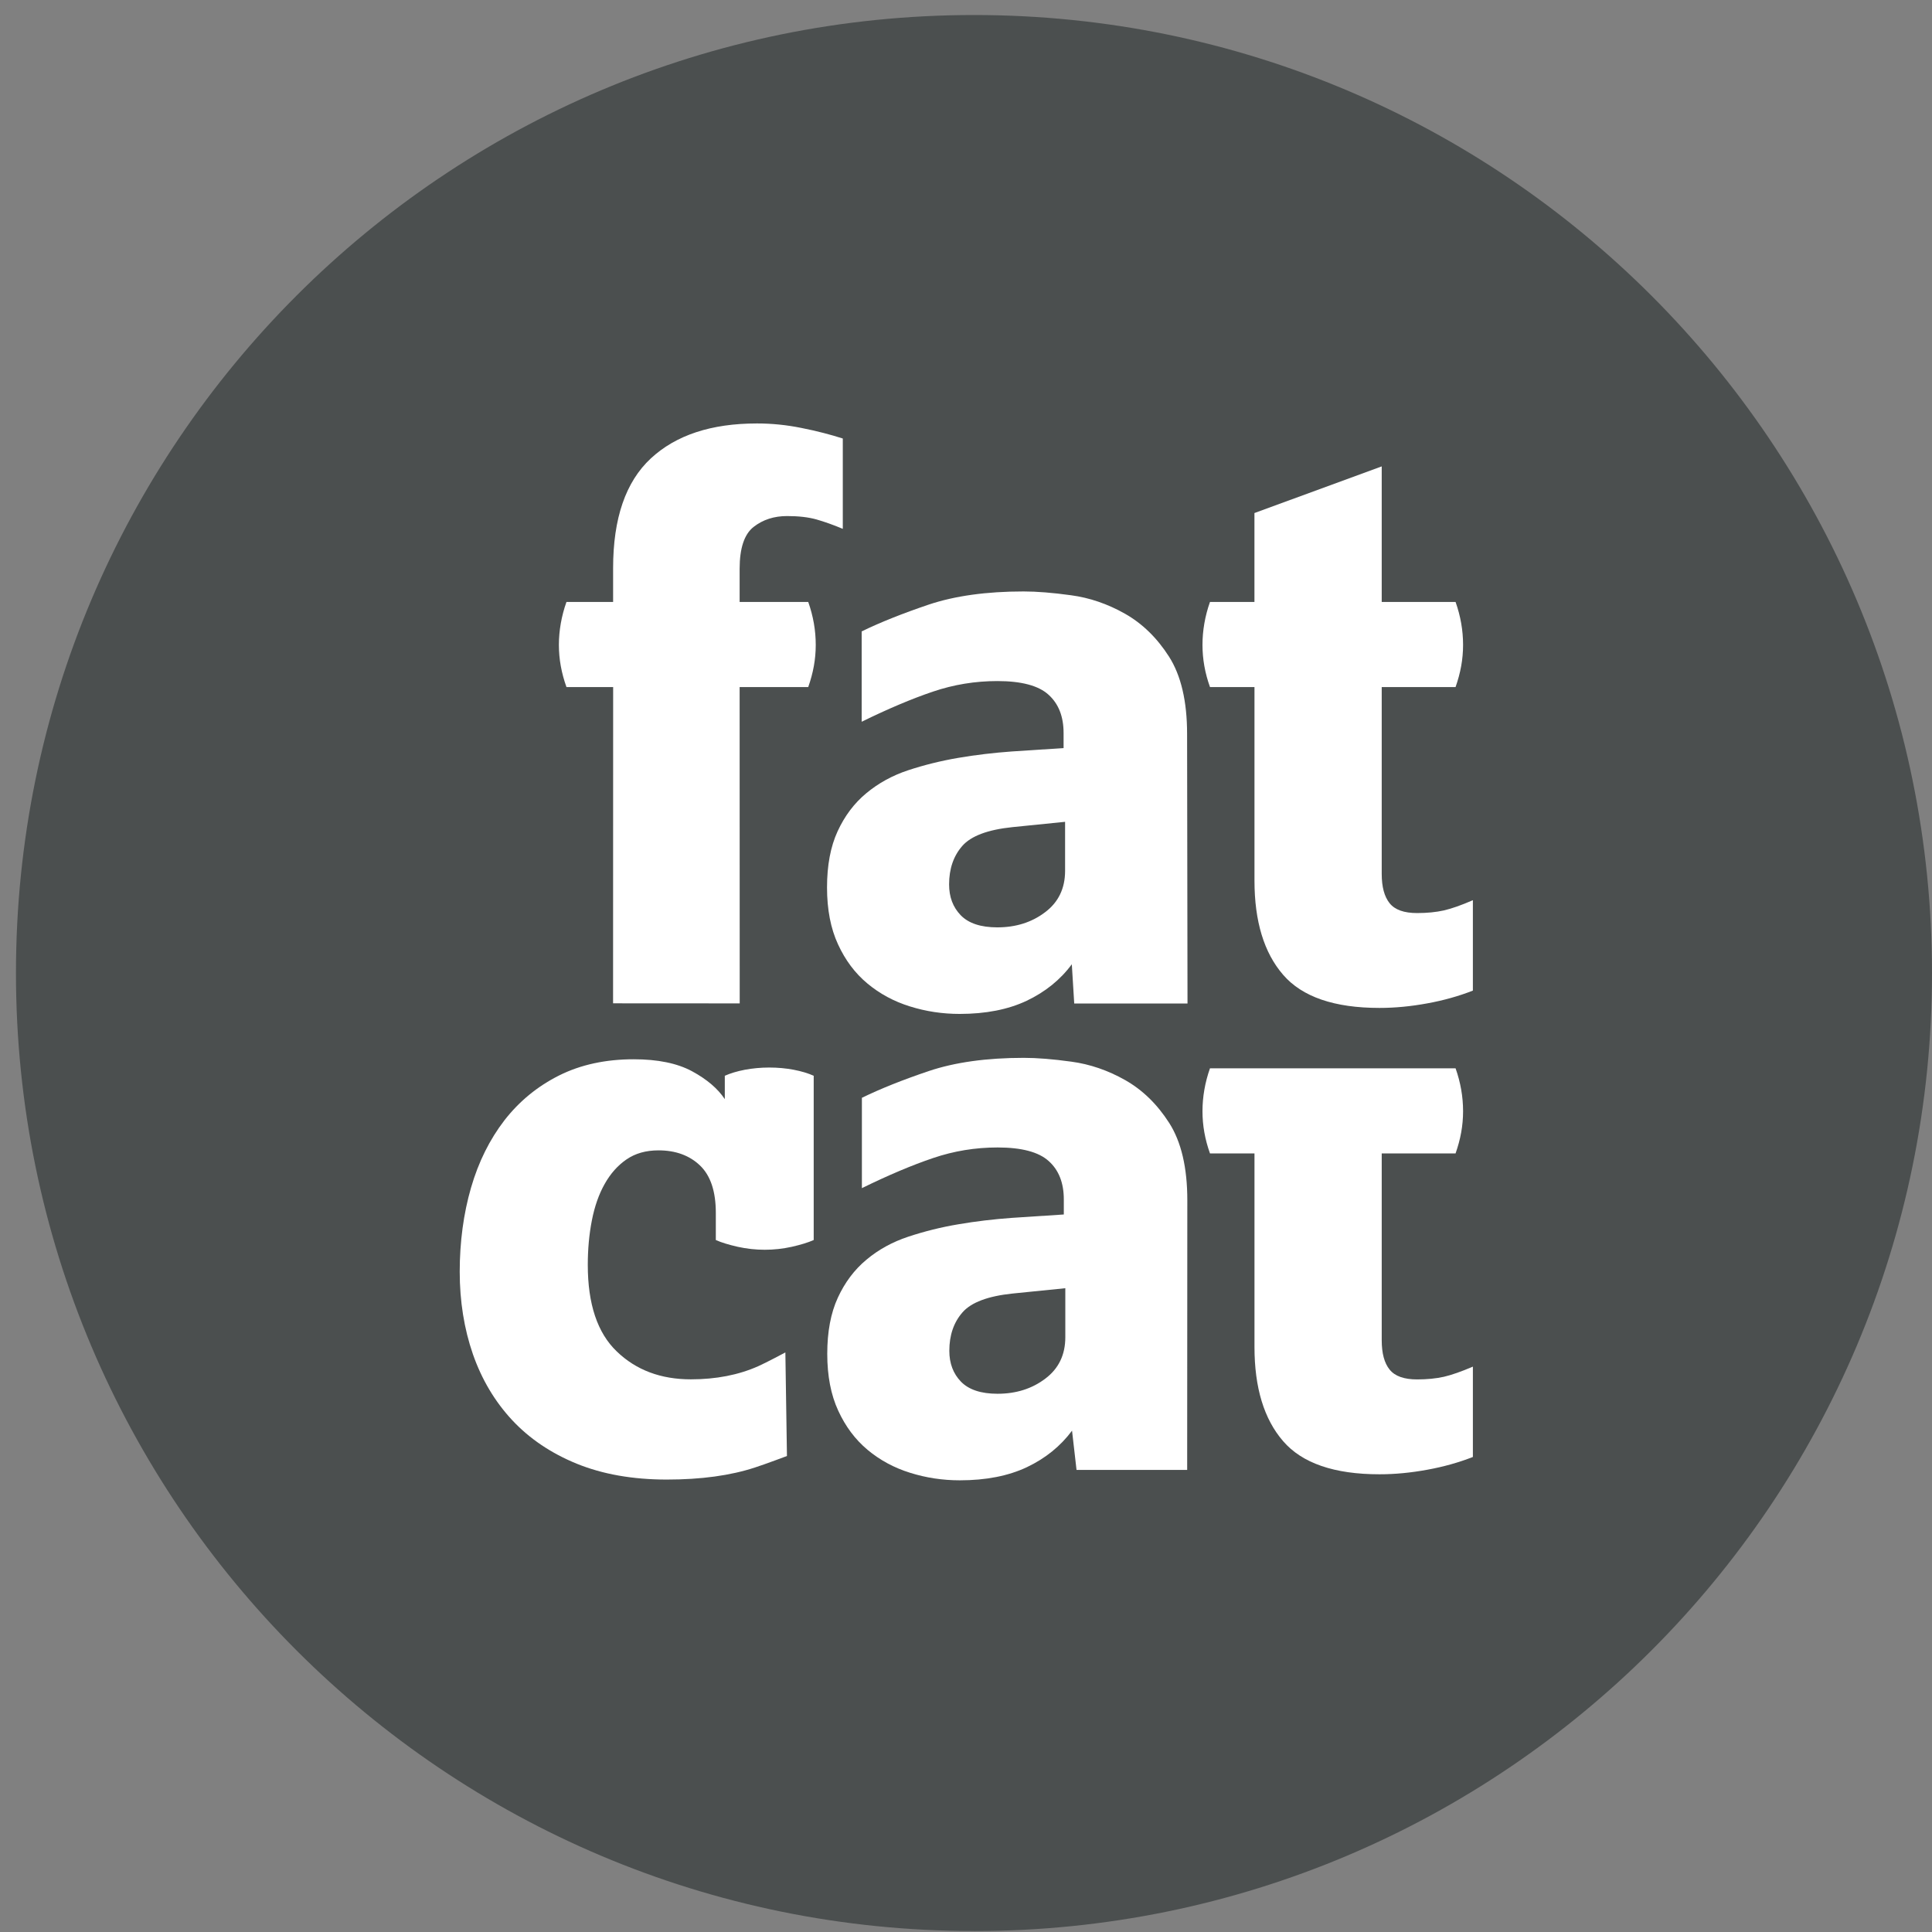 <svg xmlns="http://www.w3.org/2000/svg" xmlns:xlink="http://www.w3.org/1999/xlink" id="Layer_1" data-name="Layer 1" viewBox="0 0 512 512"><rect x="0" y="0" width="512" height="512" fill="#808080" stroke="none"/><defs><style>      .cls-1 {        fill: none;      }      .cls-2 {        fill: #fff;      }      .cls-3 {        fill: #4b4f4f;      }      .cls-4 {        clip-path: url(#clippath);      }    </style><clipPath id="clippath"><rect class="cls-1" x="4.23" y="3.98" width="507.77" height="507.77"></rect></clipPath></defs><g class="cls-4"><path class="cls-3" d="M258.12,511.75c140.22,0,253.88-113.66,253.88-253.88S398.34,3.98,258.12,3.98,4.23,117.64,4.23,257.86s113.66,253.88,253.88,253.88"></path><path class="cls-2" d="M162.48,182.08h-12.36c-1.34-3.73-2.01-7.44-2.01-11.18s.68-7.65,2.01-11.38h12.36v-8.98c0-13.17,3.33-22.86,9.99-29.05,6.66-6.18,16.02-9.27,28.13-9.27,3.86,0,7.79.38,11.78,1.19,4.01.79,7.65,1.74,10.97,2.8v23.94c-2.52-1.06-4.85-1.88-6.97-2.49-2.14-.6-4.74-.9-7.79-.9-3.46,0-6.42.95-8.89,2.89-2.45,1.92-3.69,5.63-3.69,11.07v8.8h18.18c1.32,3.73,1.99,7.52,1.99,11.38s-.68,7.44-1.99,11.18h-18.18l.02,83.83-33.56-.02.02-83.81Z"></path><path class="cls-2" d="M282.26,217.79l-13.97,1.41c-6.53.68-10.96,2.34-13.28,4.99-2.32,2.65-3.49,6.05-3.49,10.19,0,3.33,1.02,6.04,3.09,8.18,2.07,2.12,5.29,3.2,9.69,3.2,4.92,0,9.15-1.34,12.66-4.01,3.53-2.65,5.3-6.31,5.3-10.97v-12.99ZM284.05,255.53c-3.05,4.13-7.06,7.35-11.98,9.69-4.92,2.32-10.85,3.48-17.76,3.48-4.54,0-8.93-.66-13.17-1.99-4.26-1.32-8.03-3.37-11.29-6.09-3.26-2.71-5.85-6.18-7.77-10.37-1.94-4.19-2.91-9.22-2.91-15.07s.93-10.81,2.8-14.87c1.87-4.06,4.39-7.43,7.59-10.08,3.18-2.65,6.88-4.7,11.07-6.09,4.21-1.39,8.62-2.49,13.28-3.29,4.66-.8,9.38-1.35,14.18-1.7,4.79-.33,9.38-.62,13.77-.9v-3.99c0-4.39-1.34-7.77-4.01-10.17-2.65-2.4-7.17-3.6-13.55-3.6-5.87,0-11.56.93-17.07,2.8-5.54,1.87-11.82,4.52-18.88,7.98v-23.94c4.92-2.4,10.85-4.76,17.76-7.1,6.93-2.32,15.31-3.49,25.15-3.49,3.48,0,7.66.33,12.58,1.01,4.92.66,9.68,2.29,14.27,4.88,4.59,2.6,8.49,6.38,11.69,11.38,3.18,4.99,4.79,11.82,4.79,20.47l.11,71.46h-30.02l-.64-10.39Z"></path><path class="cls-2" d="M332.44,182.08h-11.78c-1.34-3.73-1.99-7.44-1.99-11.18s.66-7.65,1.99-11.38h11.78v-23.56l33.73-12.36v35.92h19.57c1.32,3.73,1.99,7.52,1.99,11.38s-.68,7.44-1.99,11.18h-19.57v49.5c0,3.46.7,6.05,2.1,7.79,1.39,1.74,3.82,2.6,7.28,2.6,2.65,0,5.03-.24,7.1-.7,2.05-.48,4.61-1.37,7.68-2.71v23.96c-3.73,1.46-7.76,2.6-12.07,3.38-4.34.8-8.56,1.21-12.69,1.21-11.96,0-20.49-2.93-25.53-8.78-5.07-5.85-7.59-14.18-7.59-24.97v-51.29Z"></path><path class="cls-2" d="M208.57,385.85s-5.78,2.18-8.49,3.05c-6.51,2.14-14.3,3.2-23.36,3.2s-16.99-1.41-23.85-4.19c-6.86-2.8-12.57-6.66-17.16-11.58-4.59-4.94-8.05-10.76-10.39-17.47-2.32-6.71-3.49-14.01-3.49-21.86s1.01-15.4,3-22.26c1.99-6.86,4.96-12.8,8.87-17.87,3.93-5.05,8.76-9,14.49-11.87,5.71-2.85,12.31-4.28,19.75-4.28,6.38,0,11.54,1.06,15.47,3.18,3.91,2.12,6.82,4.59,8.67,7.39v-6.2c1.48-.66,3.24-1.19,5.3-1.59,2.05-.38,4.23-.59,6.48-.59s4.43.2,6.49.59c2.07.4,3.82.93,5.29,1.59v43.53c-1.46.66-3.38,1.24-5.78,1.79-2.4.53-4.79.79-7.19.79s-4.79-.26-7.19-.79c-2.4-.55-4.32-1.13-5.78-1.79v-7.19c0-5.73-1.41-9.91-4.21-12.58-2.78-2.65-6.46-3.99-10.97-3.99-3.33,0-6.15.79-8.49,2.4-2.32,1.59-4.24,3.75-5.78,6.49-1.54,2.73-2.67,5.94-3.4,9.68-.73,3.73-1.08,7.65-1.08,11.78,0,10.37,2.54,18.02,7.68,22.94,5.12,4.94,11.67,7.39,19.64,7.39,6.66,0,12.62-1.15,17.87-3.49,2.1-.93,7.17-3.64,7.17-3.64l.42,27.44Z"></path><path class="cls-2" d="M282.32,341.39l-13.97,1.41c-6.53.68-10.96,2.34-13.28,4.99-2.32,2.65-3.49,6.05-3.49,10.19,0,3.31,1.02,6.04,3.09,8.18,2.07,2.12,5.29,3.2,9.69,3.2,4.92,0,9.15-1.34,12.66-4.01,3.53-2.65,5.3-6.31,5.3-10.97v-12.99ZM284.11,379.13c-3.07,4.13-7.06,7.35-11.98,9.69-4.92,2.32-10.85,3.48-17.76,3.48-4.54,0-8.93-.66-13.17-1.99-4.26-1.32-8.03-3.37-11.29-6.09-3.26-2.73-5.85-6.18-7.77-10.37-1.94-4.19-2.91-9.22-2.91-15.07s.93-10.81,2.8-14.87c1.87-4.06,4.39-7.43,7.59-10.08,3.18-2.67,6.88-4.7,11.07-6.09,4.21-1.39,8.62-2.51,13.28-3.29,4.66-.8,9.38-1.35,14.18-1.7,4.79-.33,9.38-.62,13.77-.9v-3.99c0-4.39-1.34-7.79-4.01-10.17-2.65-2.4-7.17-3.6-13.55-3.6-5.87,0-11.56.93-17.07,2.8-5.54,1.87-11.82,4.52-18.88,7.98v-23.94c4.92-2.4,10.85-4.77,17.76-7.1,6.93-2.32,15.31-3.49,25.15-3.49,3.48,0,7.66.33,12.58,1.01,4.92.66,9.68,2.29,14.27,4.88,4.59,2.6,8.49,6.38,11.69,11.38,3.18,4.99,4.79,11.82,4.79,20.47l-.04,71.46h-29.32l-1.19-10.39Z"></path><path class="cls-2" d="M332.44,305.67h-11.78c-1.34-3.73-1.99-7.44-1.99-11.18s.66-7.65,1.99-11.38h65.08c1.32,3.73,1.99,7.52,1.99,11.38s-.68,7.44-1.99,11.18h-19.57v49.5c0,3.48.7,6.07,2.1,7.79,1.39,1.74,3.82,2.6,7.28,2.6,2.65,0,5.03-.24,7.1-.7,2.05-.48,4.61-1.37,7.68-2.69v23.94c-3.73,1.46-7.76,2.6-12.07,3.38-4.34.8-8.56,1.21-12.69,1.21-11.96,0-20.49-2.93-25.53-8.78-5.07-5.85-7.59-14.18-7.59-24.97v-51.29Z"></path></g></svg>